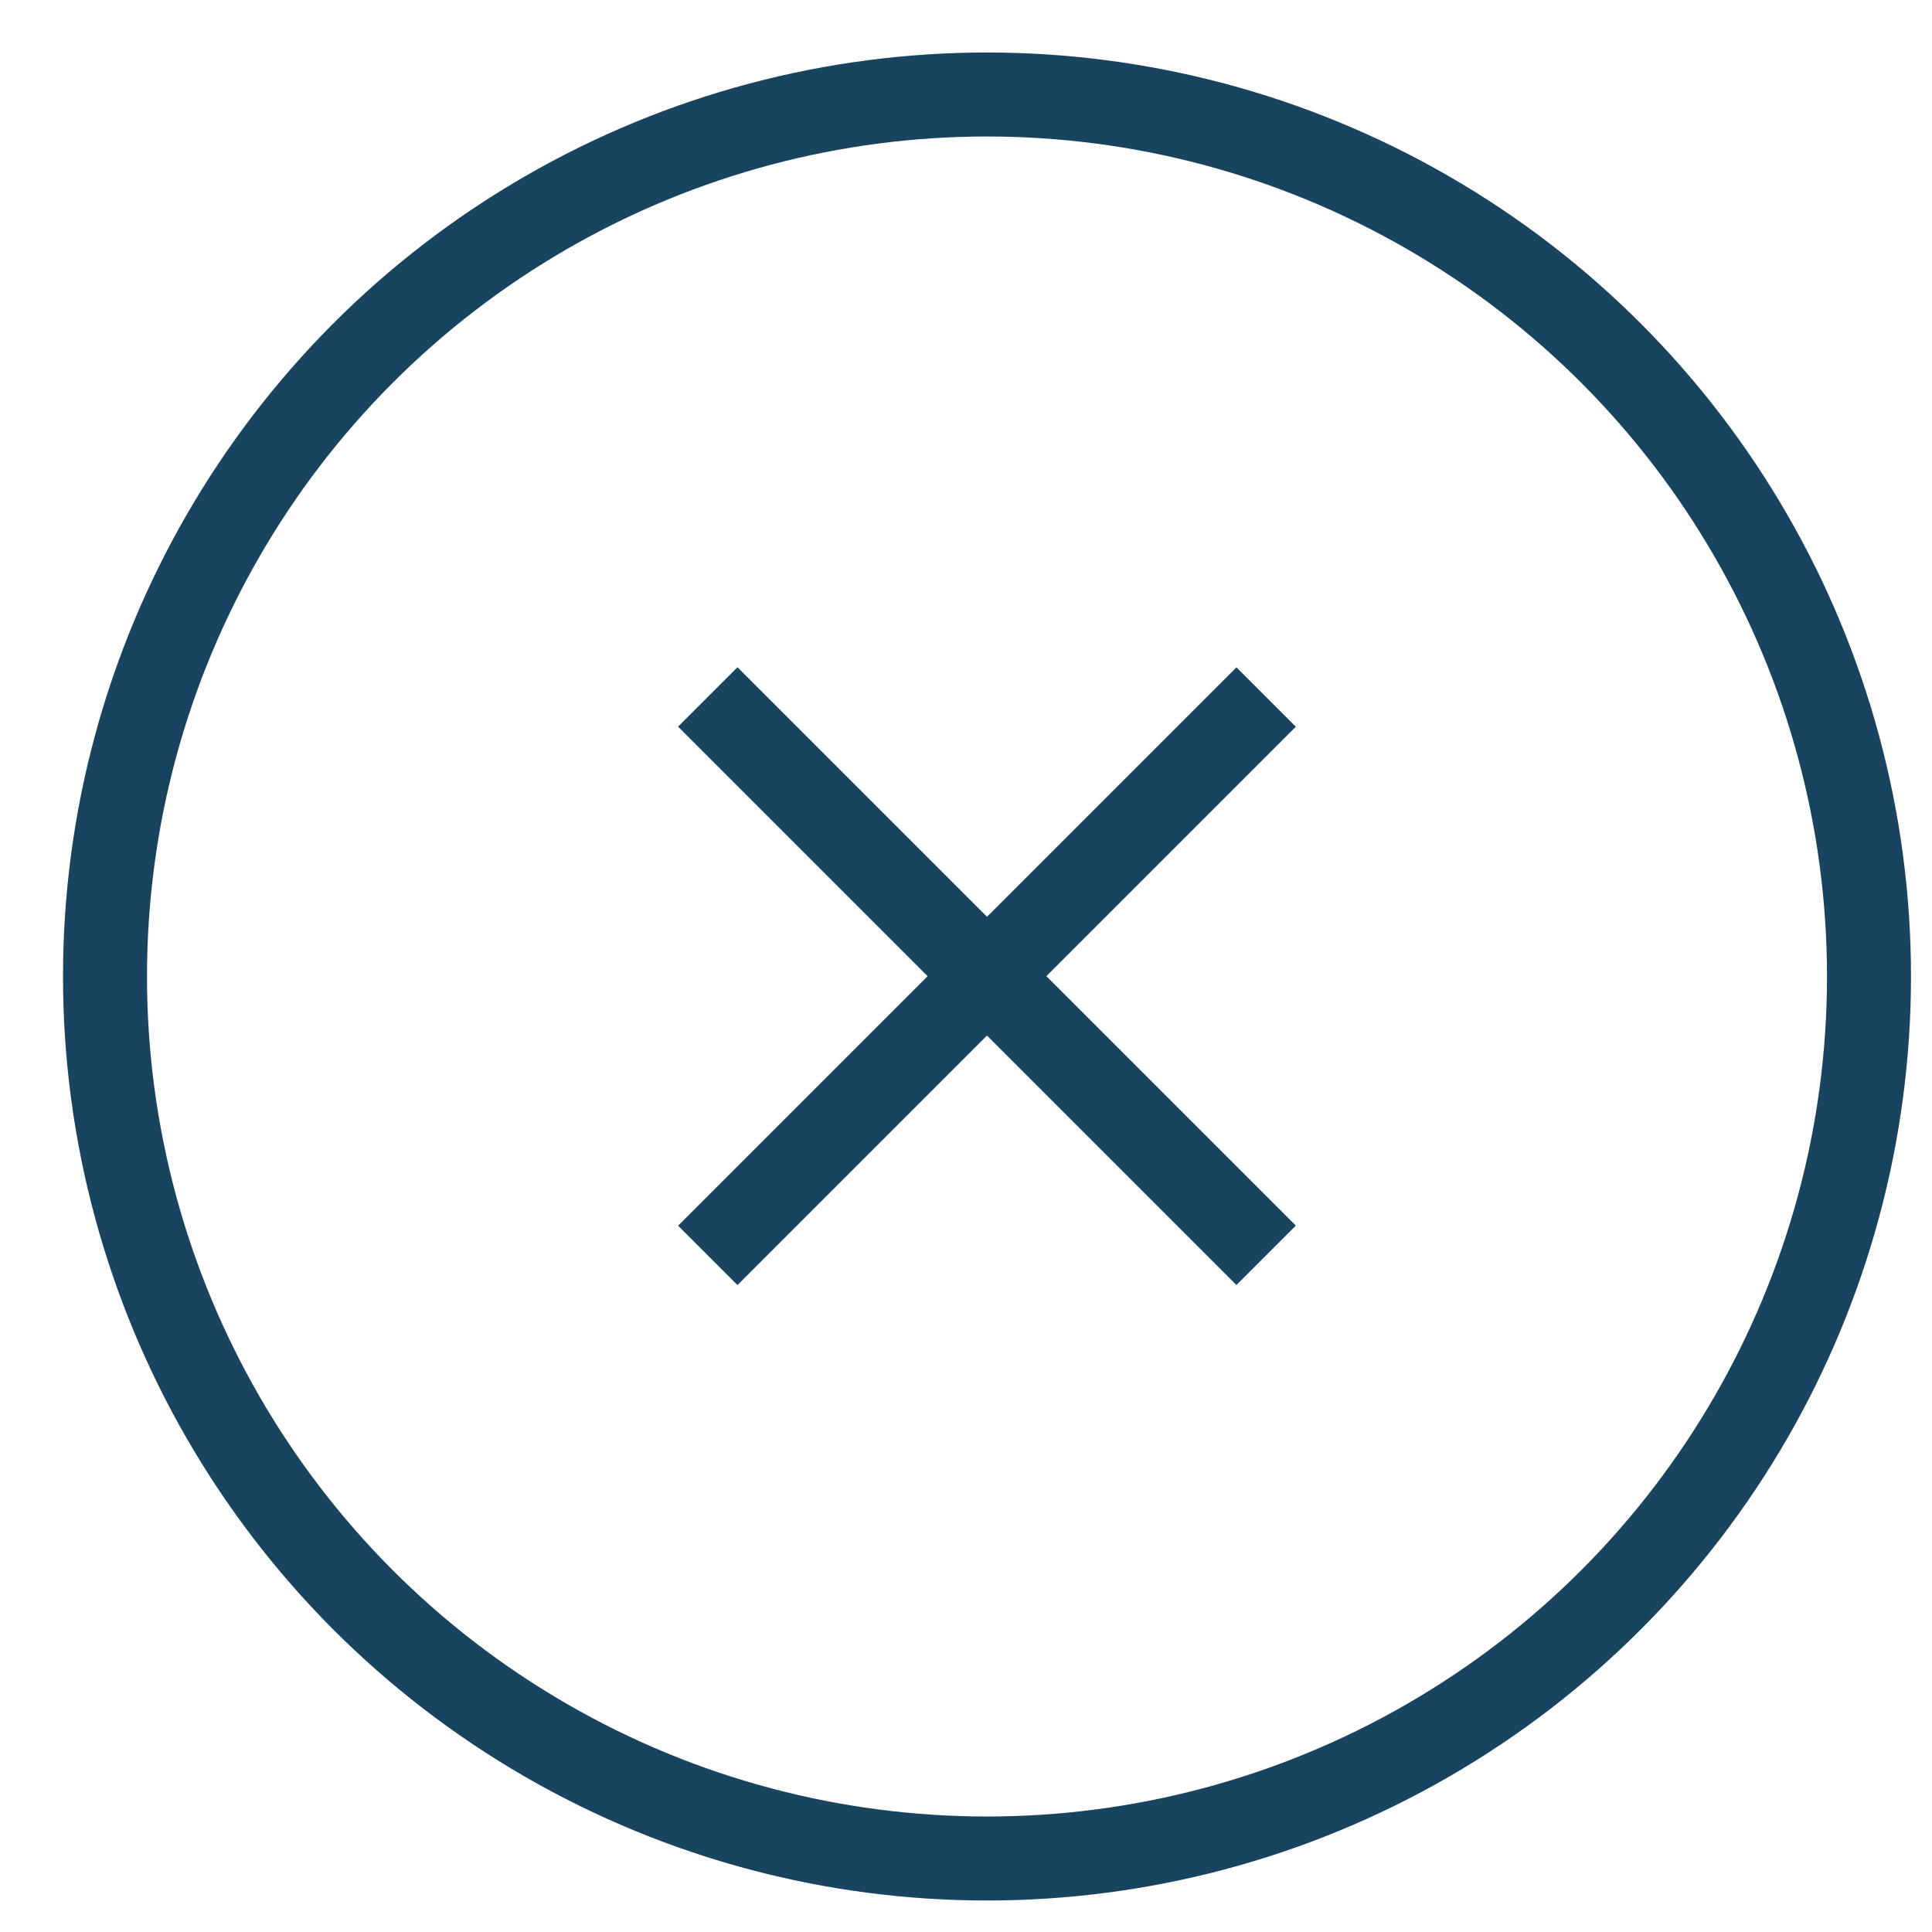 <svg
    xmlns="http://www.w3.org/2000/svg"
    width="23"
    height="23"
    viewBox="0 0 23 23"
    fill="none"
>
    <path d="M8.426 14.945L15.073 8.298" stroke="#19445F" />
    <path d="M8.426 8.297L15.073 14.944" stroke="#19445F" />
    <circle cx="11.75" cy="11.625" r="10.5" stroke="#19445F" />
</svg>